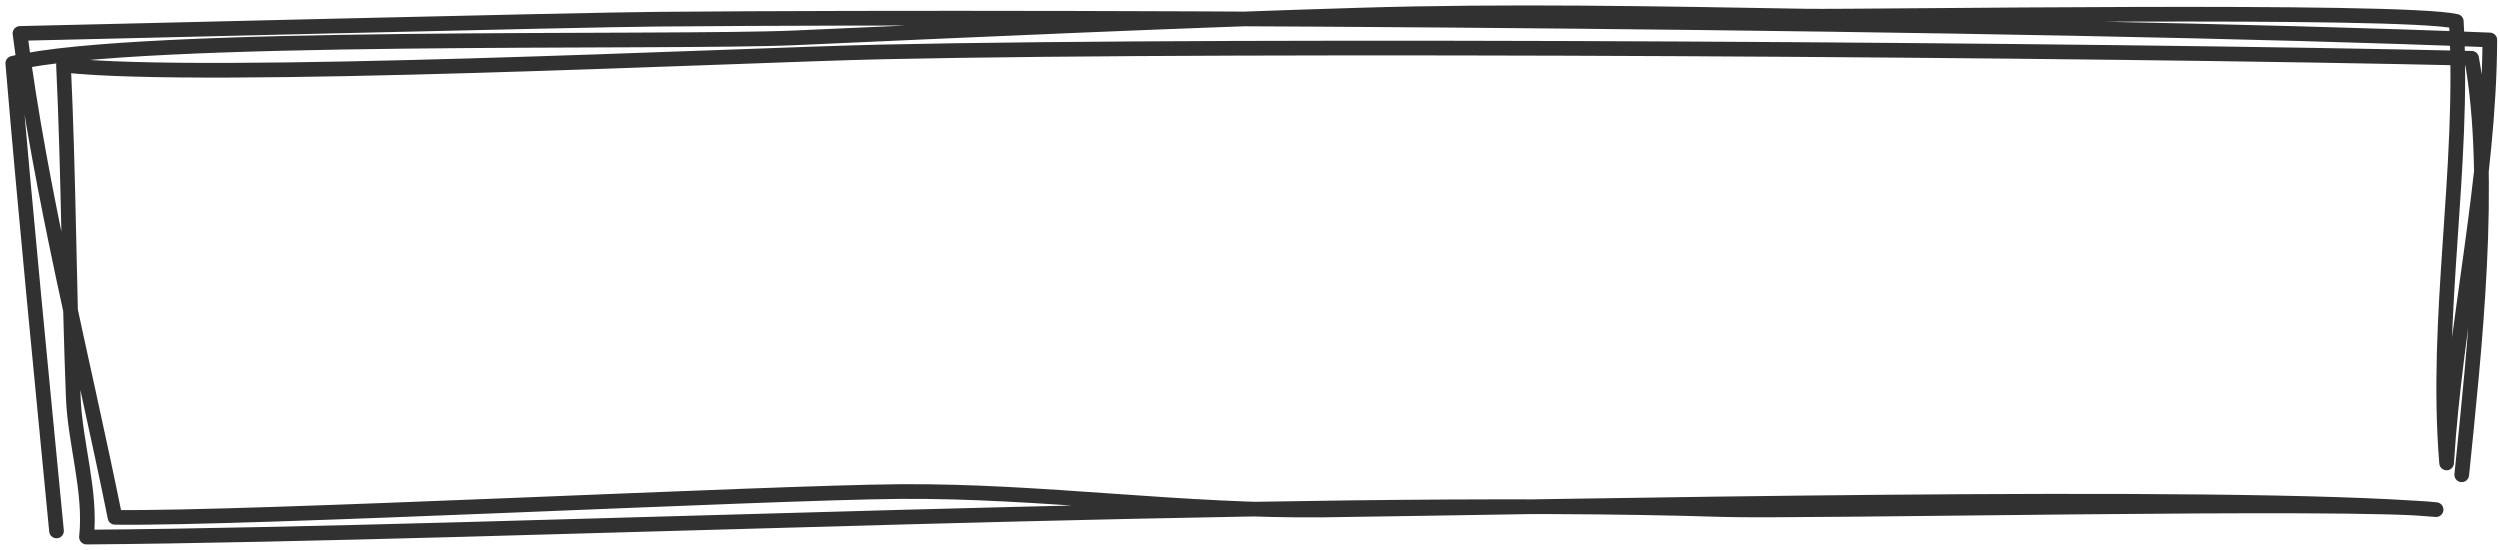 <?xml version="1.0" encoding="UTF-8"?> <svg xmlns="http://www.w3.org/2000/svg" width="391" height="86" viewBox="0 0 391 86" fill="none"><path d="M385.015 74.255C386.984 54.83 389.972 28.043 386.562 9.116C328.302 7.768 196.209 6.854 137.905 8.121C115.78 8.602 31.936 12.687 9.932 10.182C10.754 27.544 10.779 44.883 11.462 62.219C11.742 69.319 14.289 76.904 13.526 84C78.764 83.511 204.054 77.585 269.337 79.697C281.85 80.102 368.496 78.217 381.005 79.706C348.016 76.929 240.286 79.343 207.224 79.758C185.12 80.036 163.011 76.716 140.829 76.878C119.855 77.032 38.903 81.186 17.988 80.912C12.94 55.94 6.36 30.522 3.122 5.228C16.452 4.95 89.765 3.109 103.073 3C173.911 2.422 318.658 3.399 389.409 6.248C389.288 28.636 384.017 50.245 382.649 72.406C380.76 49.371 385.489 26.304 384.162 3.341C375.449 1.337 291.283 2.671 282.411 2.521C259.031 2.126 235.893 1.658 212.513 2.367C183.108 3.258 153.845 4.598 124.445 5.911C104.293 6.81 21.823 5.153 2 9.901C4.055 34.291 6.495 58.69 8.839 83.037" stroke="#313131" stroke-width="2.296" stroke-miterlimit="1.5" stroke-linecap="round" stroke-linejoin="round"></path></svg> 